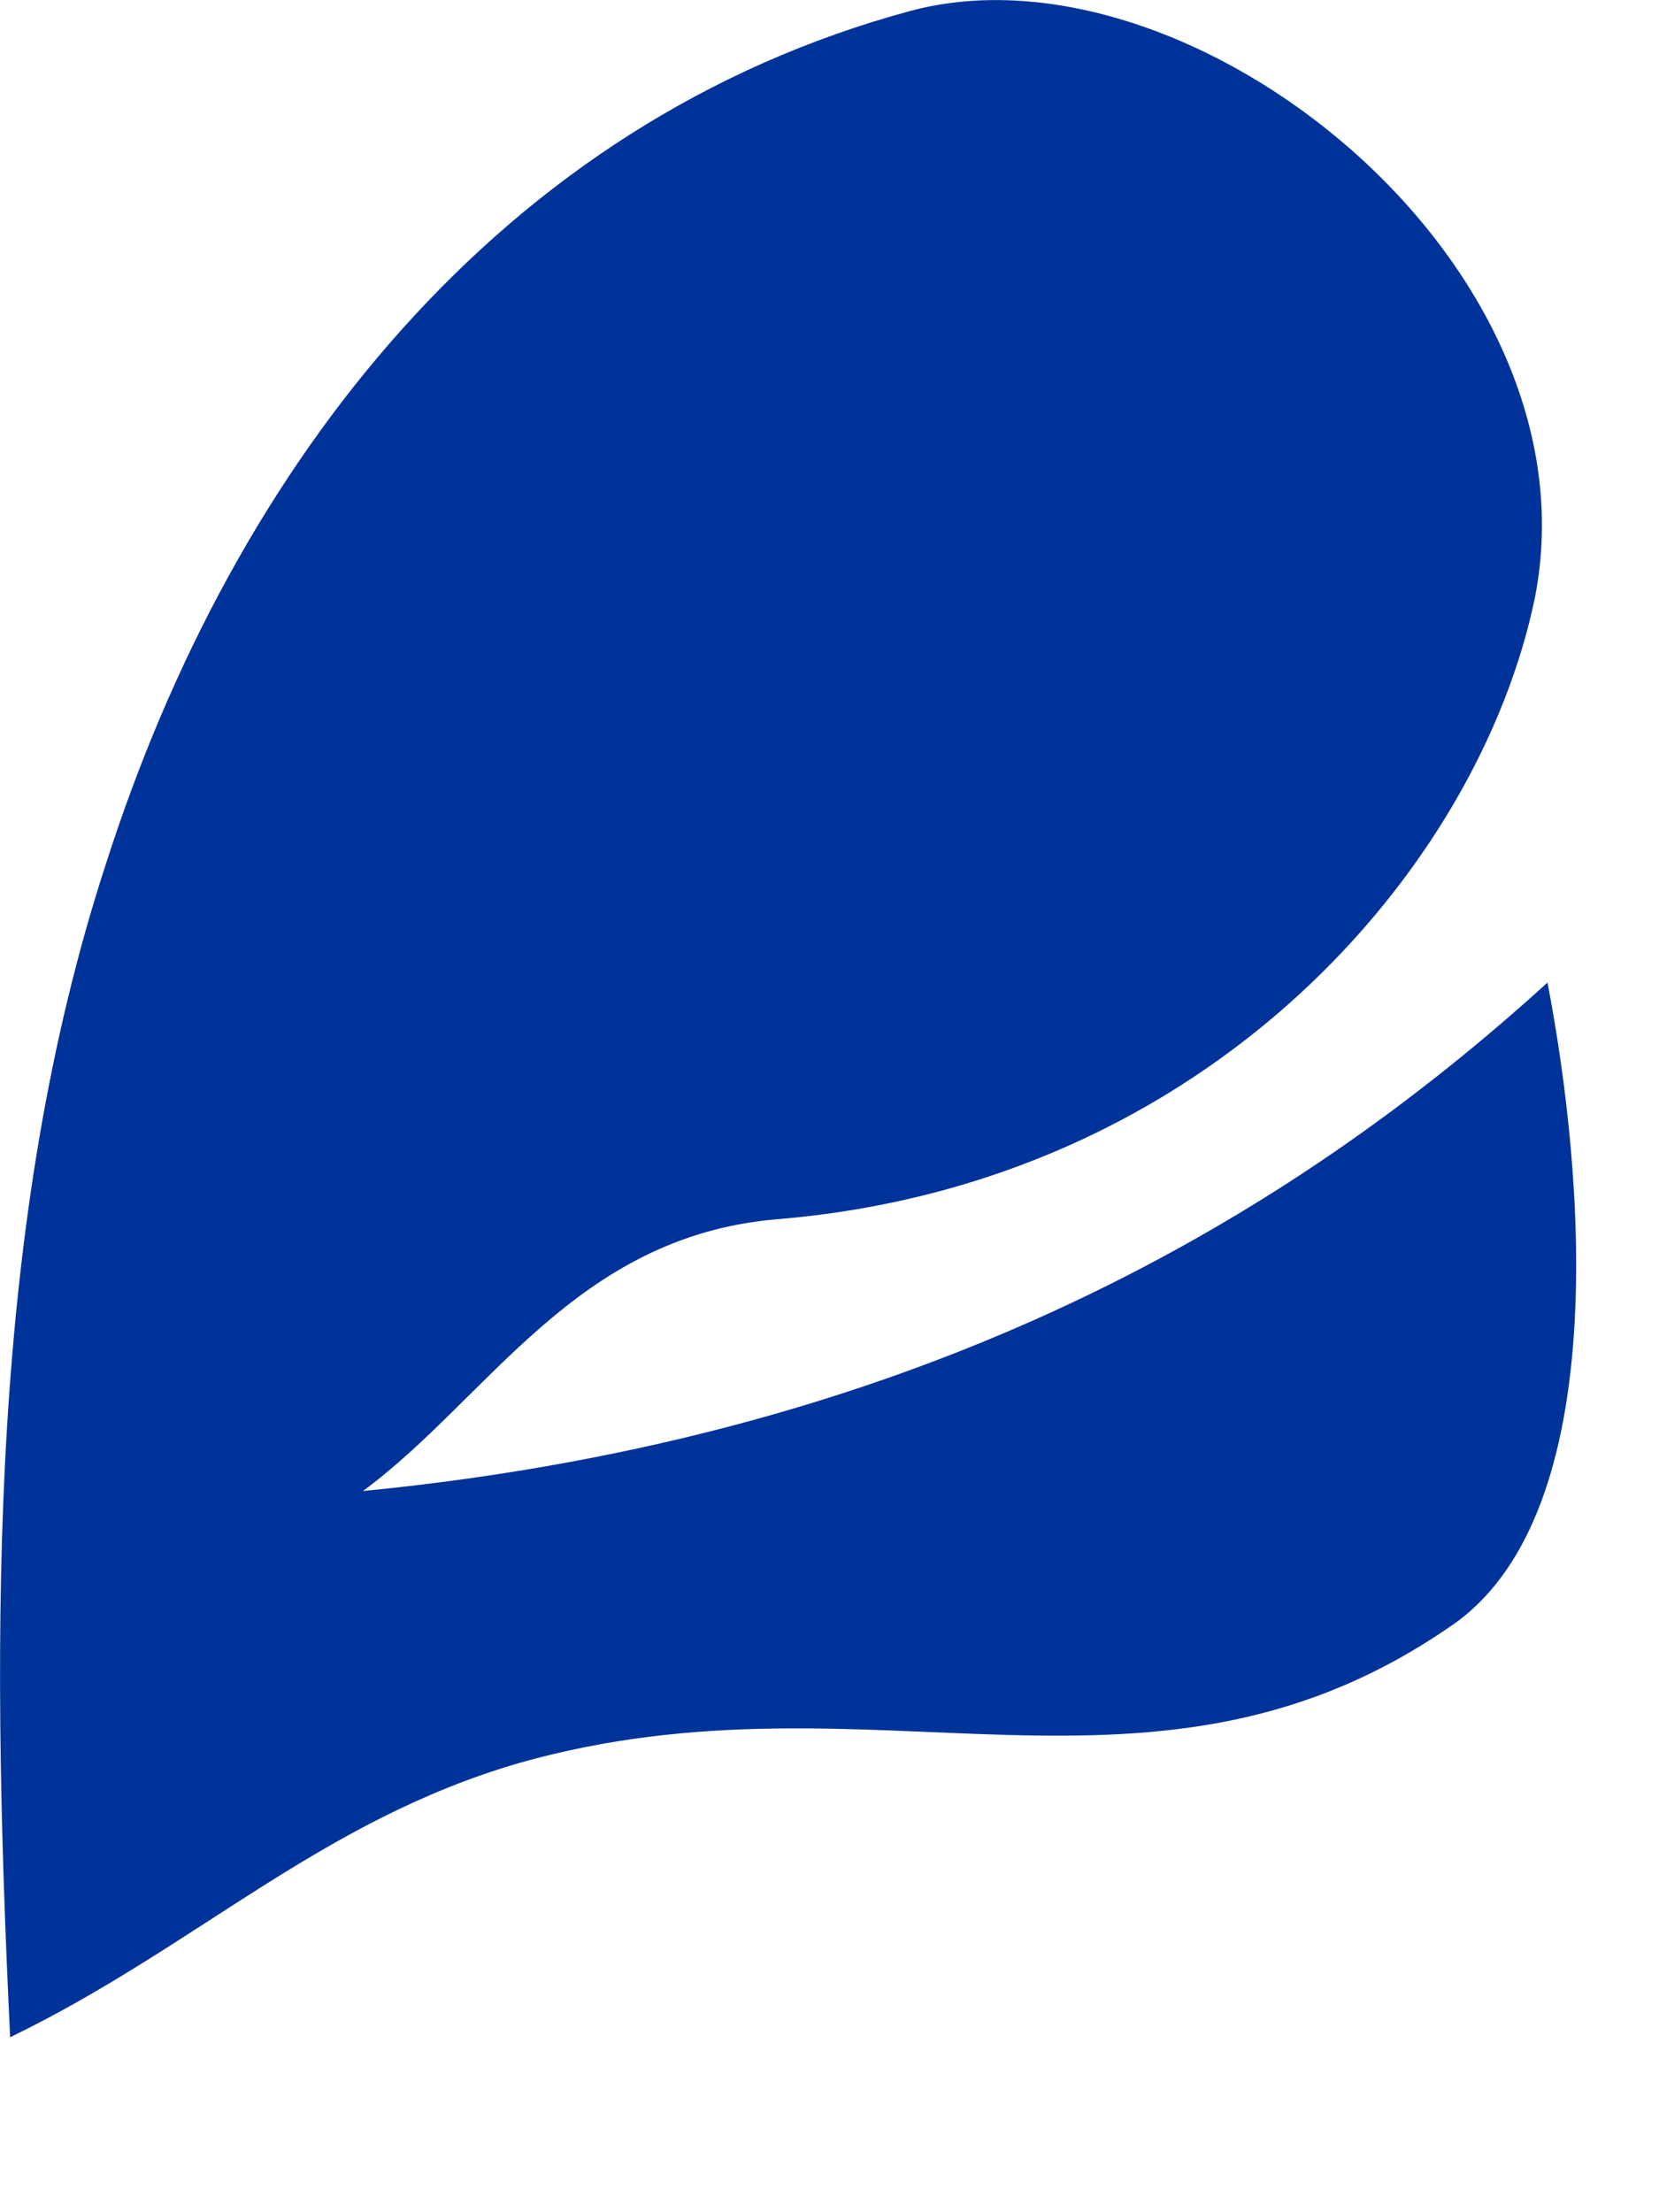 <?xml version="1.0" encoding="utf-8"?>
<svg xmlns="http://www.w3.org/2000/svg" fill="none" height="100%" overflow="visible" preserveAspectRatio="none" style="display: block;" viewBox="0 0 9 12" width="100%">
<path clip-rule="evenodd" d="M0.055 11.051C-0.054 8.785 -0.054 6.614 0.574 4.688C1.272 2.504 2.721 0.66 4.936 0.06C6.454 -0.35 8.683 1.425 8.327 3.241C8.026 4.702 6.563 6.422 4.211 6.614C3.118 6.709 2.653 7.583 1.969 8.088C5.032 7.788 7.014 6.586 8.395 5.33C8.6 6.395 8.737 8.184 7.903 8.798C6.262 9.959 4.745 9.017 2.817 9.563C1.737 9.877 1.067 10.56 0.055 11.051Z" fill="#003399" fill-rule="evenodd" id="Vector"/>
</svg>